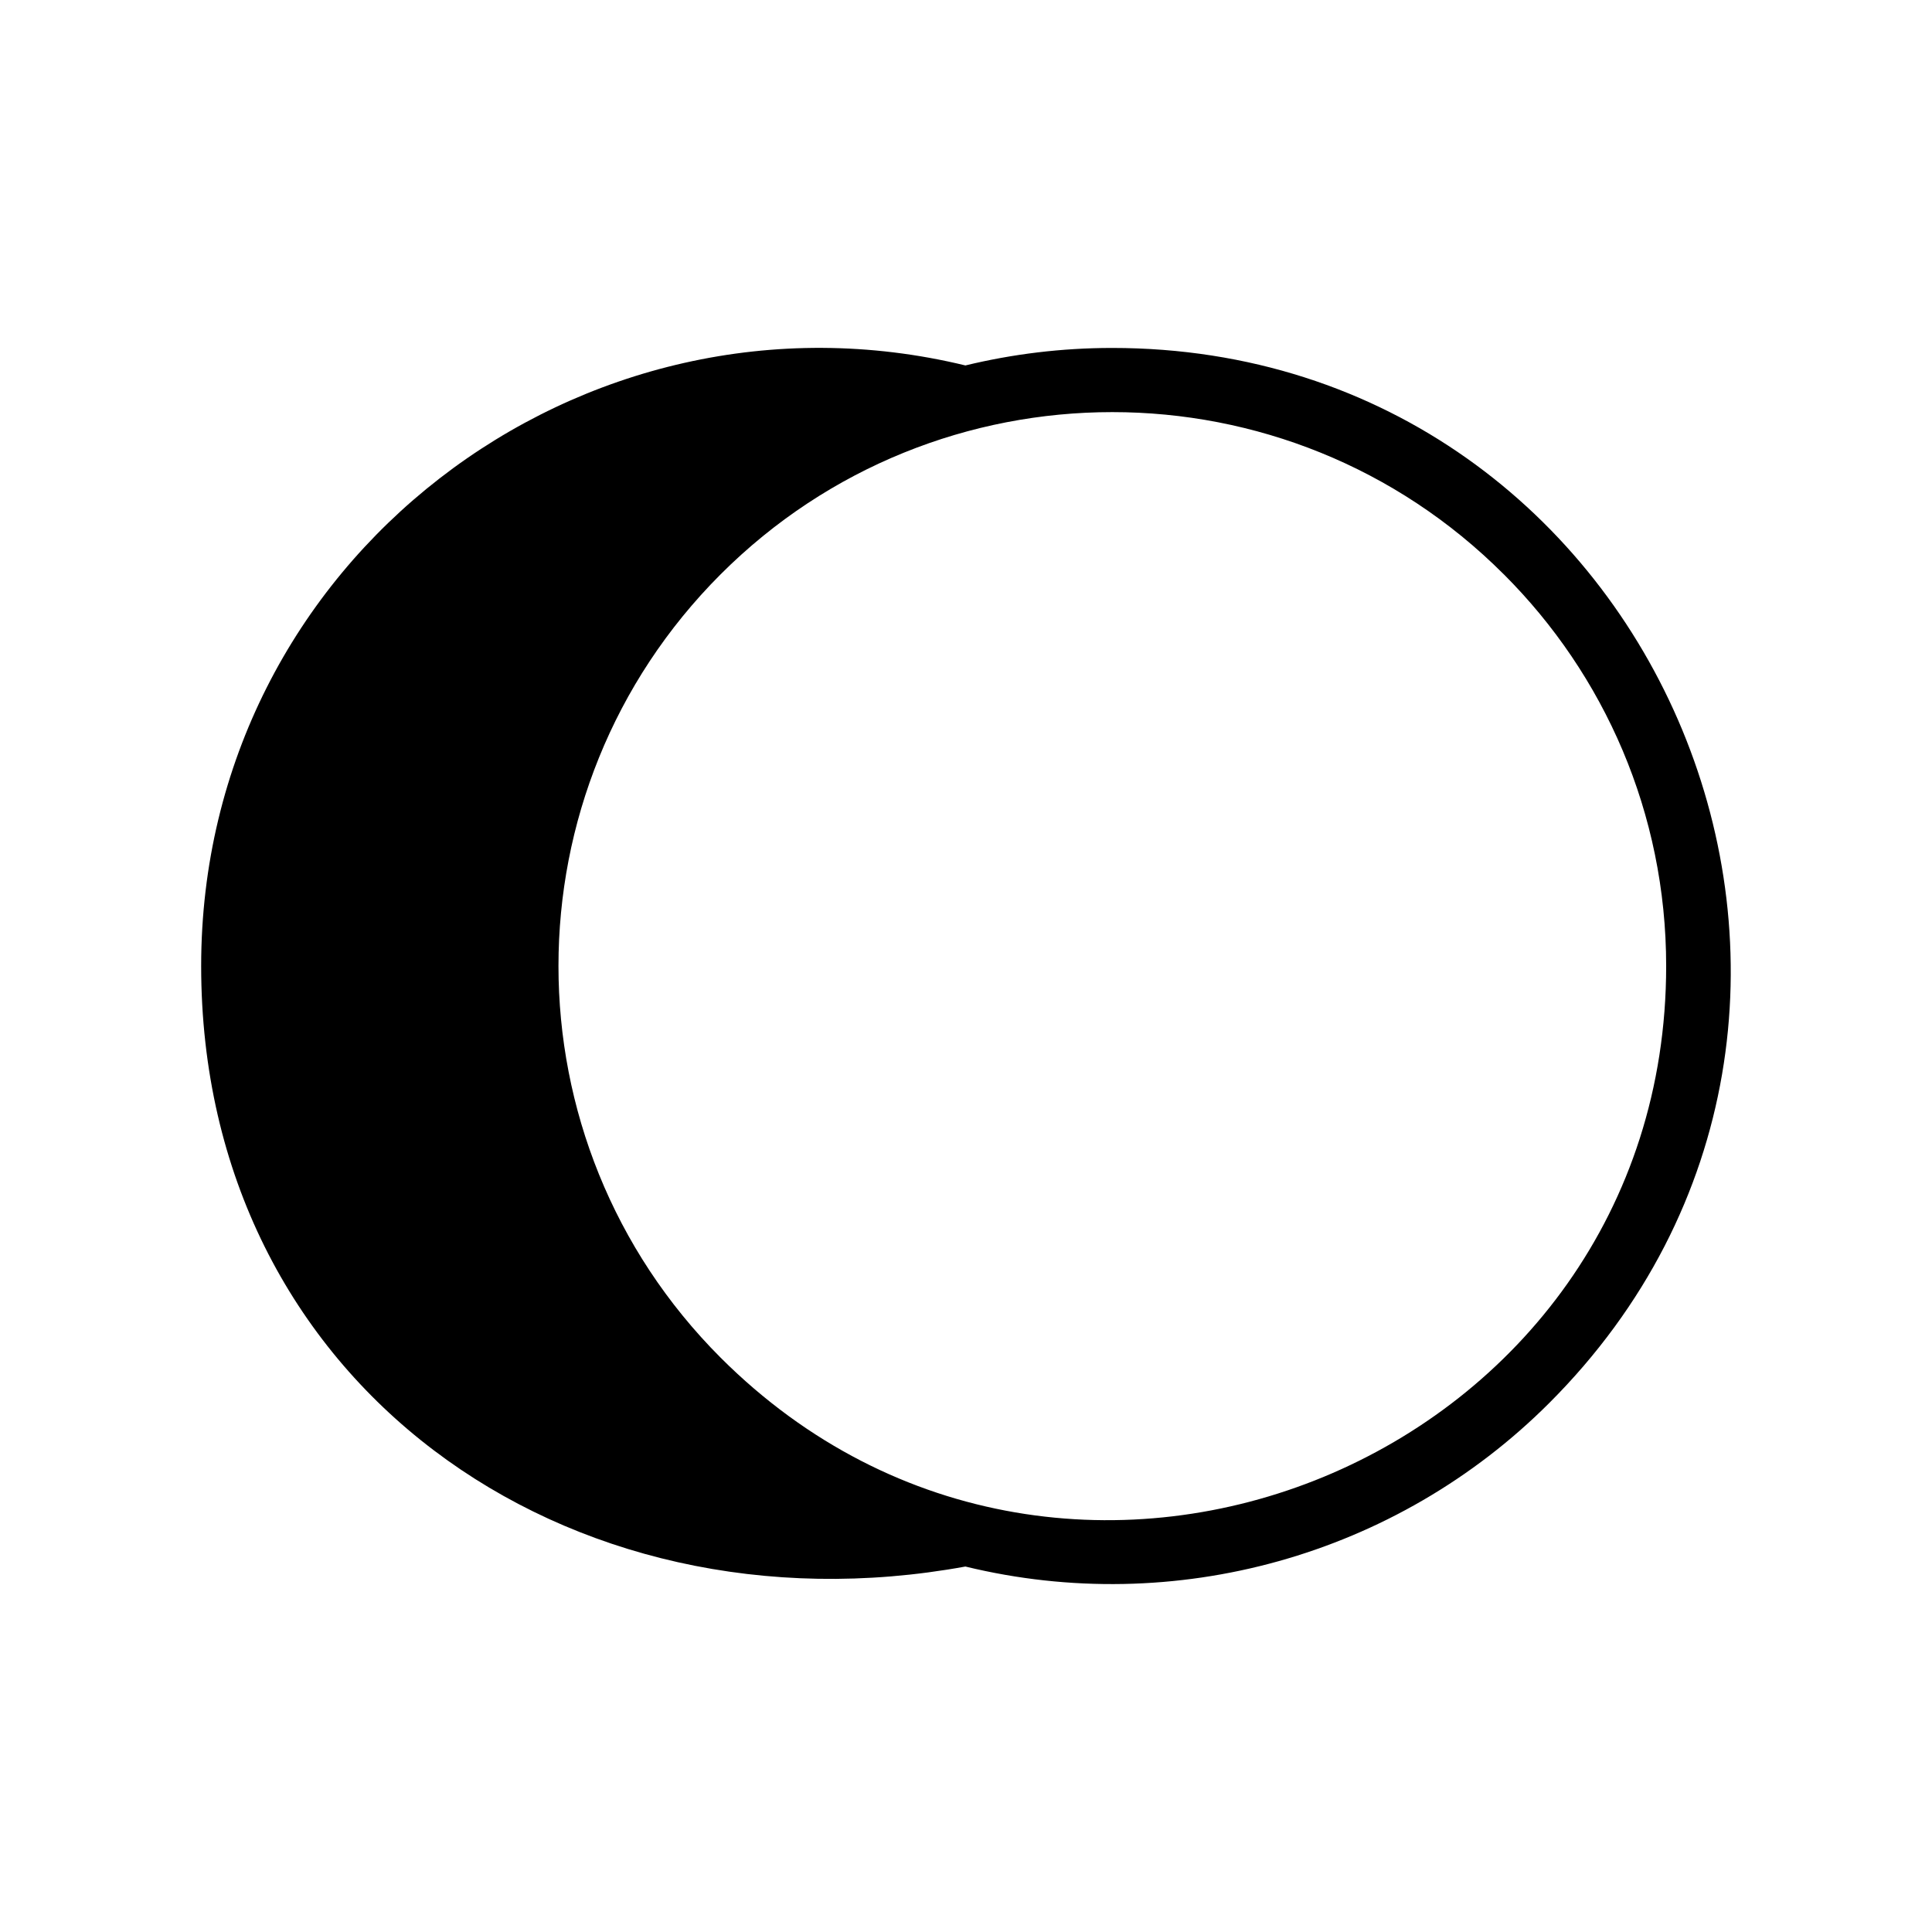 <?xml version="1.0" encoding="UTF-8"?>
<!-- Uploaded to: SVG Repo, www.svgrepo.com, Generator: SVG Repo Mixer Tools -->
<svg fill="#000000" width="800px" height="800px" version="1.1" viewBox="144 144 512 512" xmlns="http://www.w3.org/2000/svg">
 <path d="m438.74 236.21c145.45 0 218.8 176.69 115.82 279.61-40.508 40.508-99.25 56.828-154.72 43.328-105.55 19.297-202.53-48.316-202.53-159.15 0-107.71 100.96-183.79 202.53-159.15 12.496-3.023 25.492-4.637 38.895-4.637zm103.79 60.004c-57.281-57.332-150.23-57.332-207.57 0-57.281 57.332-57.281 150.23 0 207.57 92.246 92.195 250.59 26.602 250.59-103.79 0-40.508-16.426-77.234-43.023-103.79z"/>
</svg>